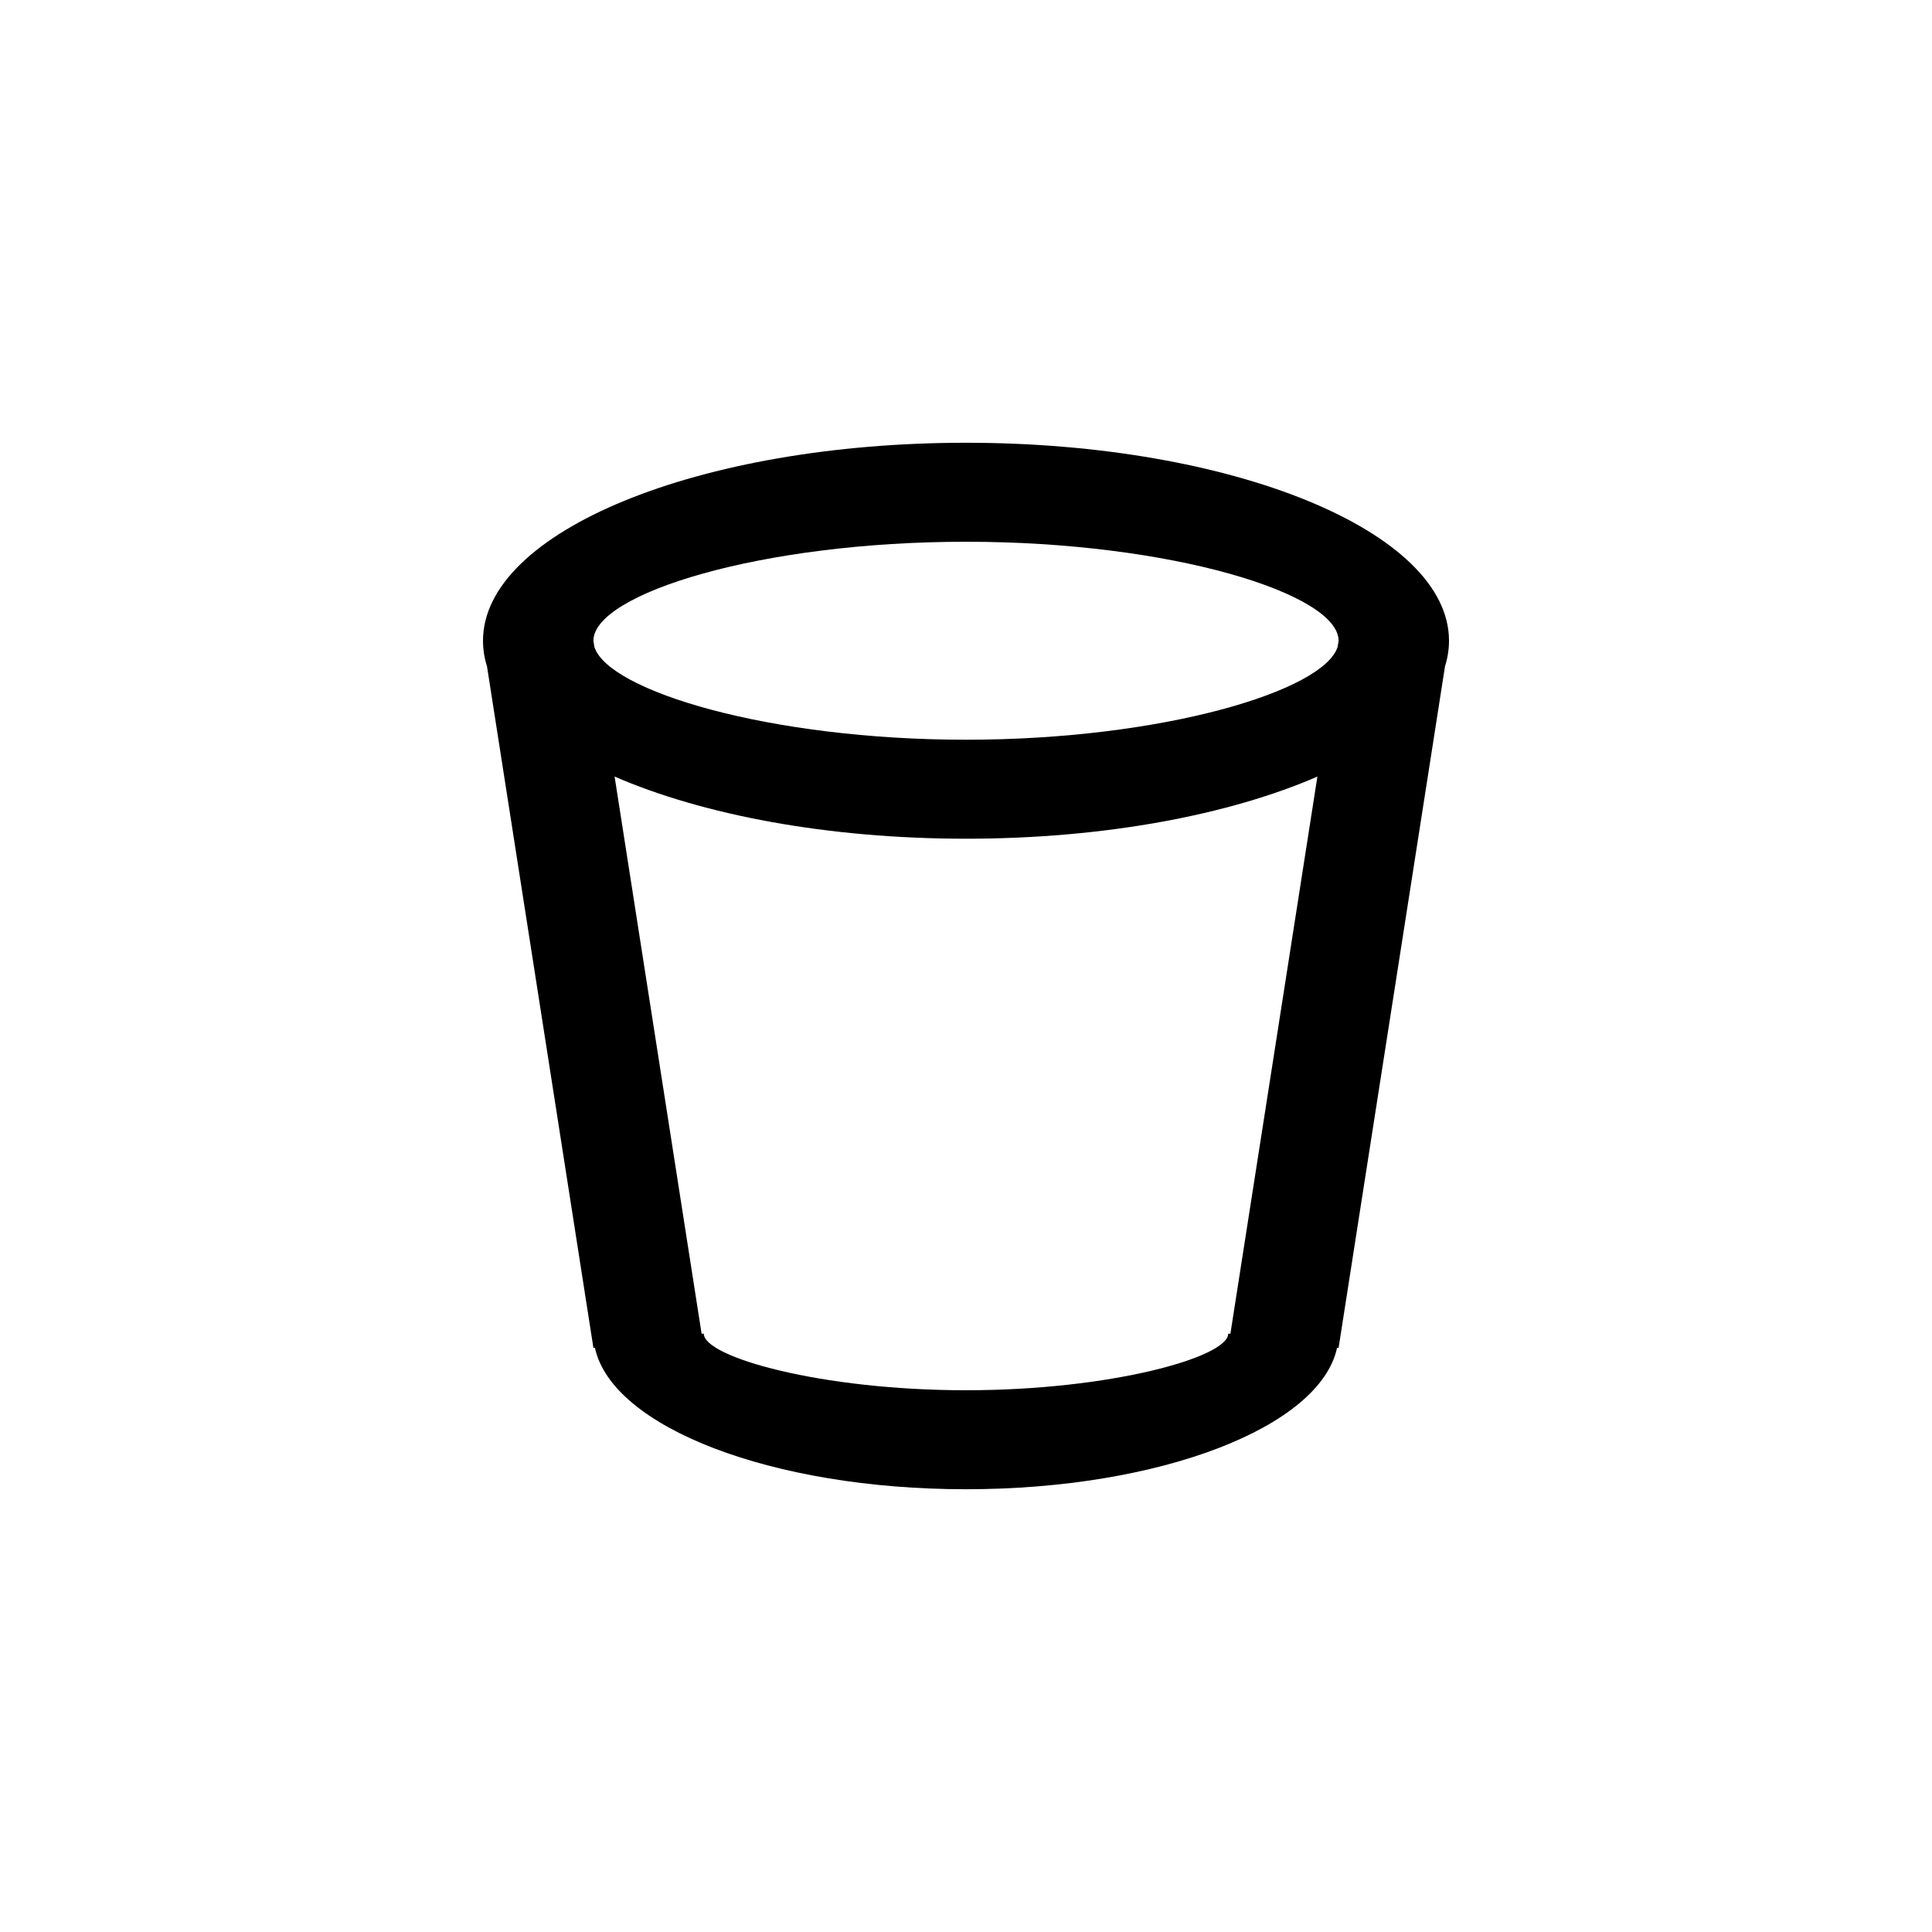 <?xml version="1.0" encoding="utf-8"?>
<!DOCTYPE svg PUBLIC "-//W3C//DTD SVG 1.1//EN" "http://www.w3.org/Graphics/SVG/1.1/DTD/svg11.dtd">
<!-- Uploaded to: SVG Repo, www.svgrepo.com, Generator: SVG Repo Mixer Tools -->
<svg width="800px" height="800px" viewBox="0 0 76 76" xmlns="http://www.w3.org/2000/svg" xmlns:xlink="http://www.w3.org/1999/xlink" version="1.1" baseProfile="full" enable-background="new 0 0 76.00 76.00" xml:space="preserve">
	<path fill="#000000" fill-opacity="1" stroke-width="0.2" stroke-linejoin="round" d="M 23.343,25.205L 23.381,25.446C 23.923,27.177 30.261,29.099 38,29.099C 45.739,29.099 52.077,27.177 52.619,25.446L 52.657,25.205C 52.657,23.362 46.095,21.311 38,21.311C 29.905,21.311 23.343,23.362 23.343,25.205 Z M 23.343,53.02L 19.157,26.211C 19.053,25.882 19,25.546 19,25.205C 19,20.904 27.507,17.417 38,17.417C 48.493,17.417 57,20.904 57,25.205C 57,25.546 56.947,25.882 56.843,26.211L 52.657,53.02L 52.597,53.02C 51.924,56.139 45.646,58.583 38,58.583C 30.354,58.583 24.076,56.139 23.403,53.02L 23.343,53.02 Z M 51.823,30.549C 48.358,32.054 43.447,32.993 38,32.993C 32.553,32.993 27.642,32.054 24.177,30.548L 27.599,52.464L 27.686,52.464C 27.686,53.386 32.304,54.689 38,54.689C 43.696,54.689 48.314,53.386 48.314,52.464L 48.401,52.464L 51.823,30.549 Z "/>
</svg>